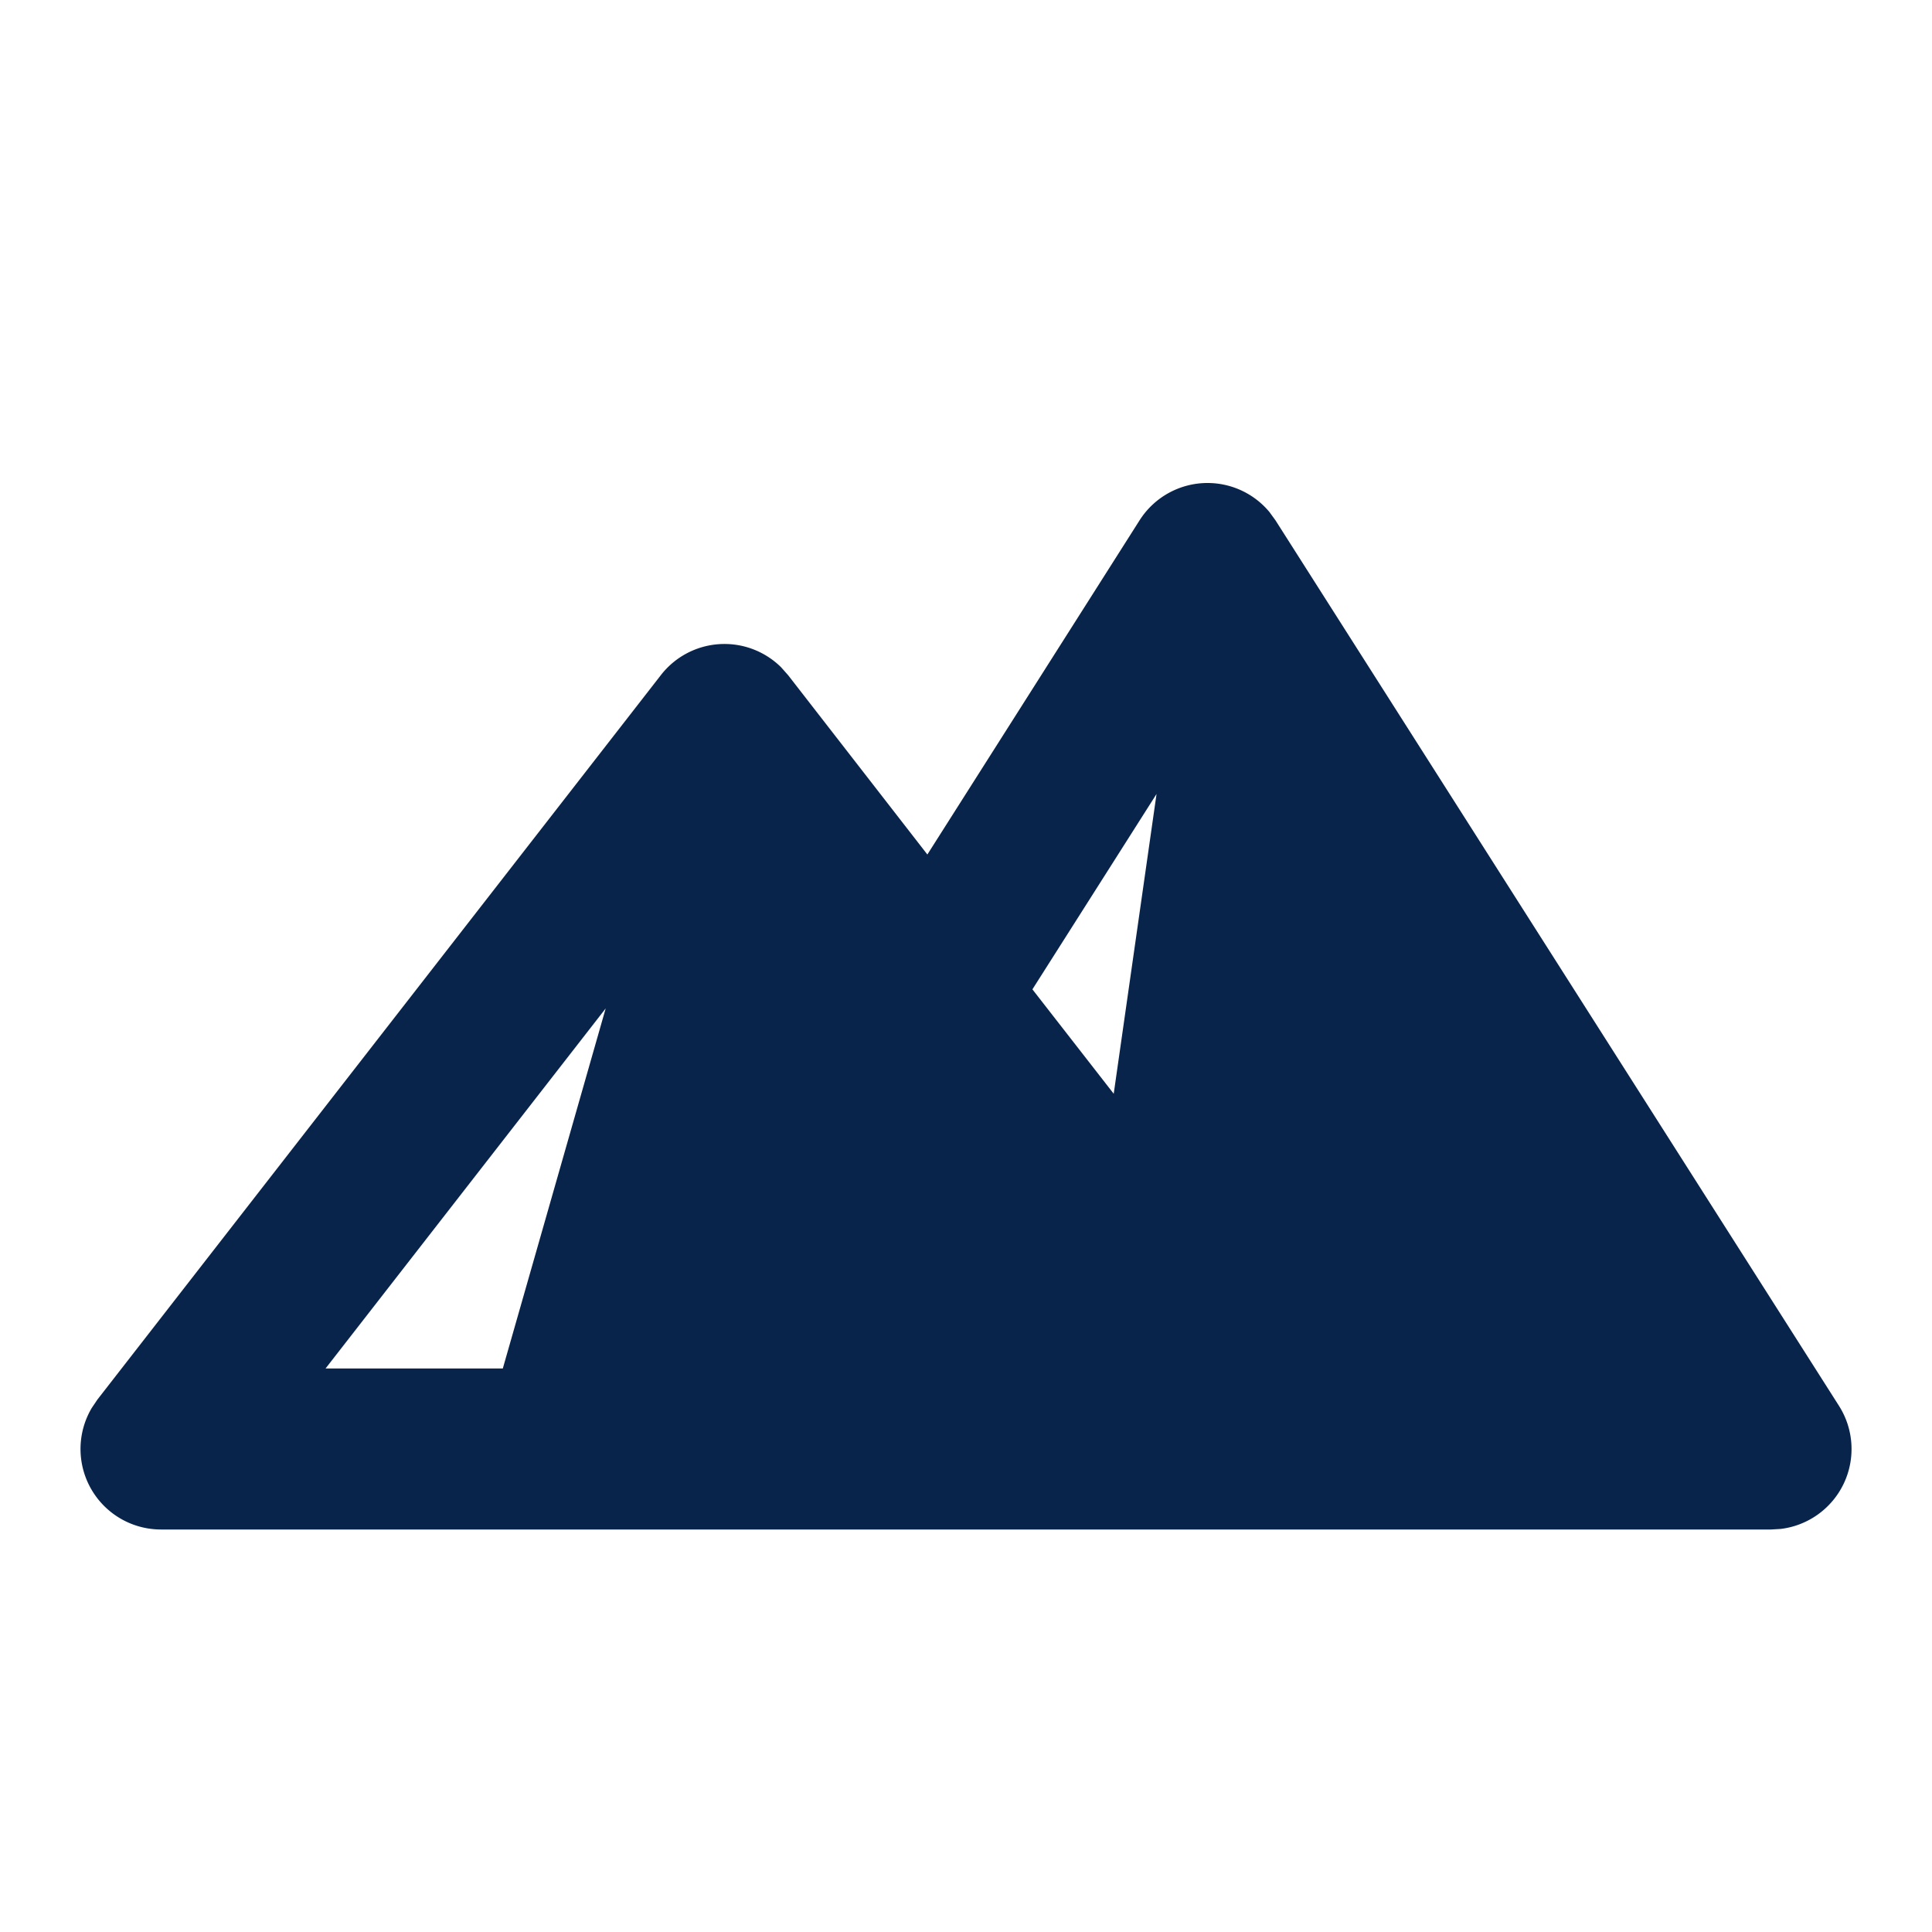 <svg xmlns="http://www.w3.org/2000/svg"  viewBox="0 0 24 24"><g fill="none" fill-rule="evenodd"><path d="M24 0v24H0V0h24ZM12.593 23.258l-.011.002-.071.035-.02.004-.014-.004-.071-.035c-.01-.004-.019-.001-.024.005l-.004.01-.017.428.005.02.01.013.104.074.015.004.012-.004.104-.074.012-.016.004-.017-.017-.427c-.002-.01-.009-.017-.017-.018Zm.265-.113-.013.002-.185.093-.01.01-.003.011.018.43.005.012.008.007.201.093c.012.004.023 0 .029-.008l.004-.014-.034-.614c-.003-.012-.01-.02-.02-.022Zm-.715.002a.023.023 0 0 0-.027.006l-.006.014-.034.614c0 .012.007.02.017.024l.015-.002.201-.093.01-.008.004-.011.017-.43-.003-.012-.01-.01-.184-.092Z"/><path fill="#09244B" d="M15 6a1 1 0 0 1 .769.36l.075.103 7 11a1 1 0 0 1-.724 1.53L22 19H2a1 1 0 0 1-.86-1.51l.07-.104 7-9a1 1 0 0 1 1.493-.097l.087.098 1.73 2.228 2.636-4.151A1 1 0 0 1 14.999 6Zm-7.476 6.527L4.044 17h2.202l1.278-4.473Zm6.843-2.664-1.542 2.427 1.01 1.297.532-3.724Z"/></g></svg>